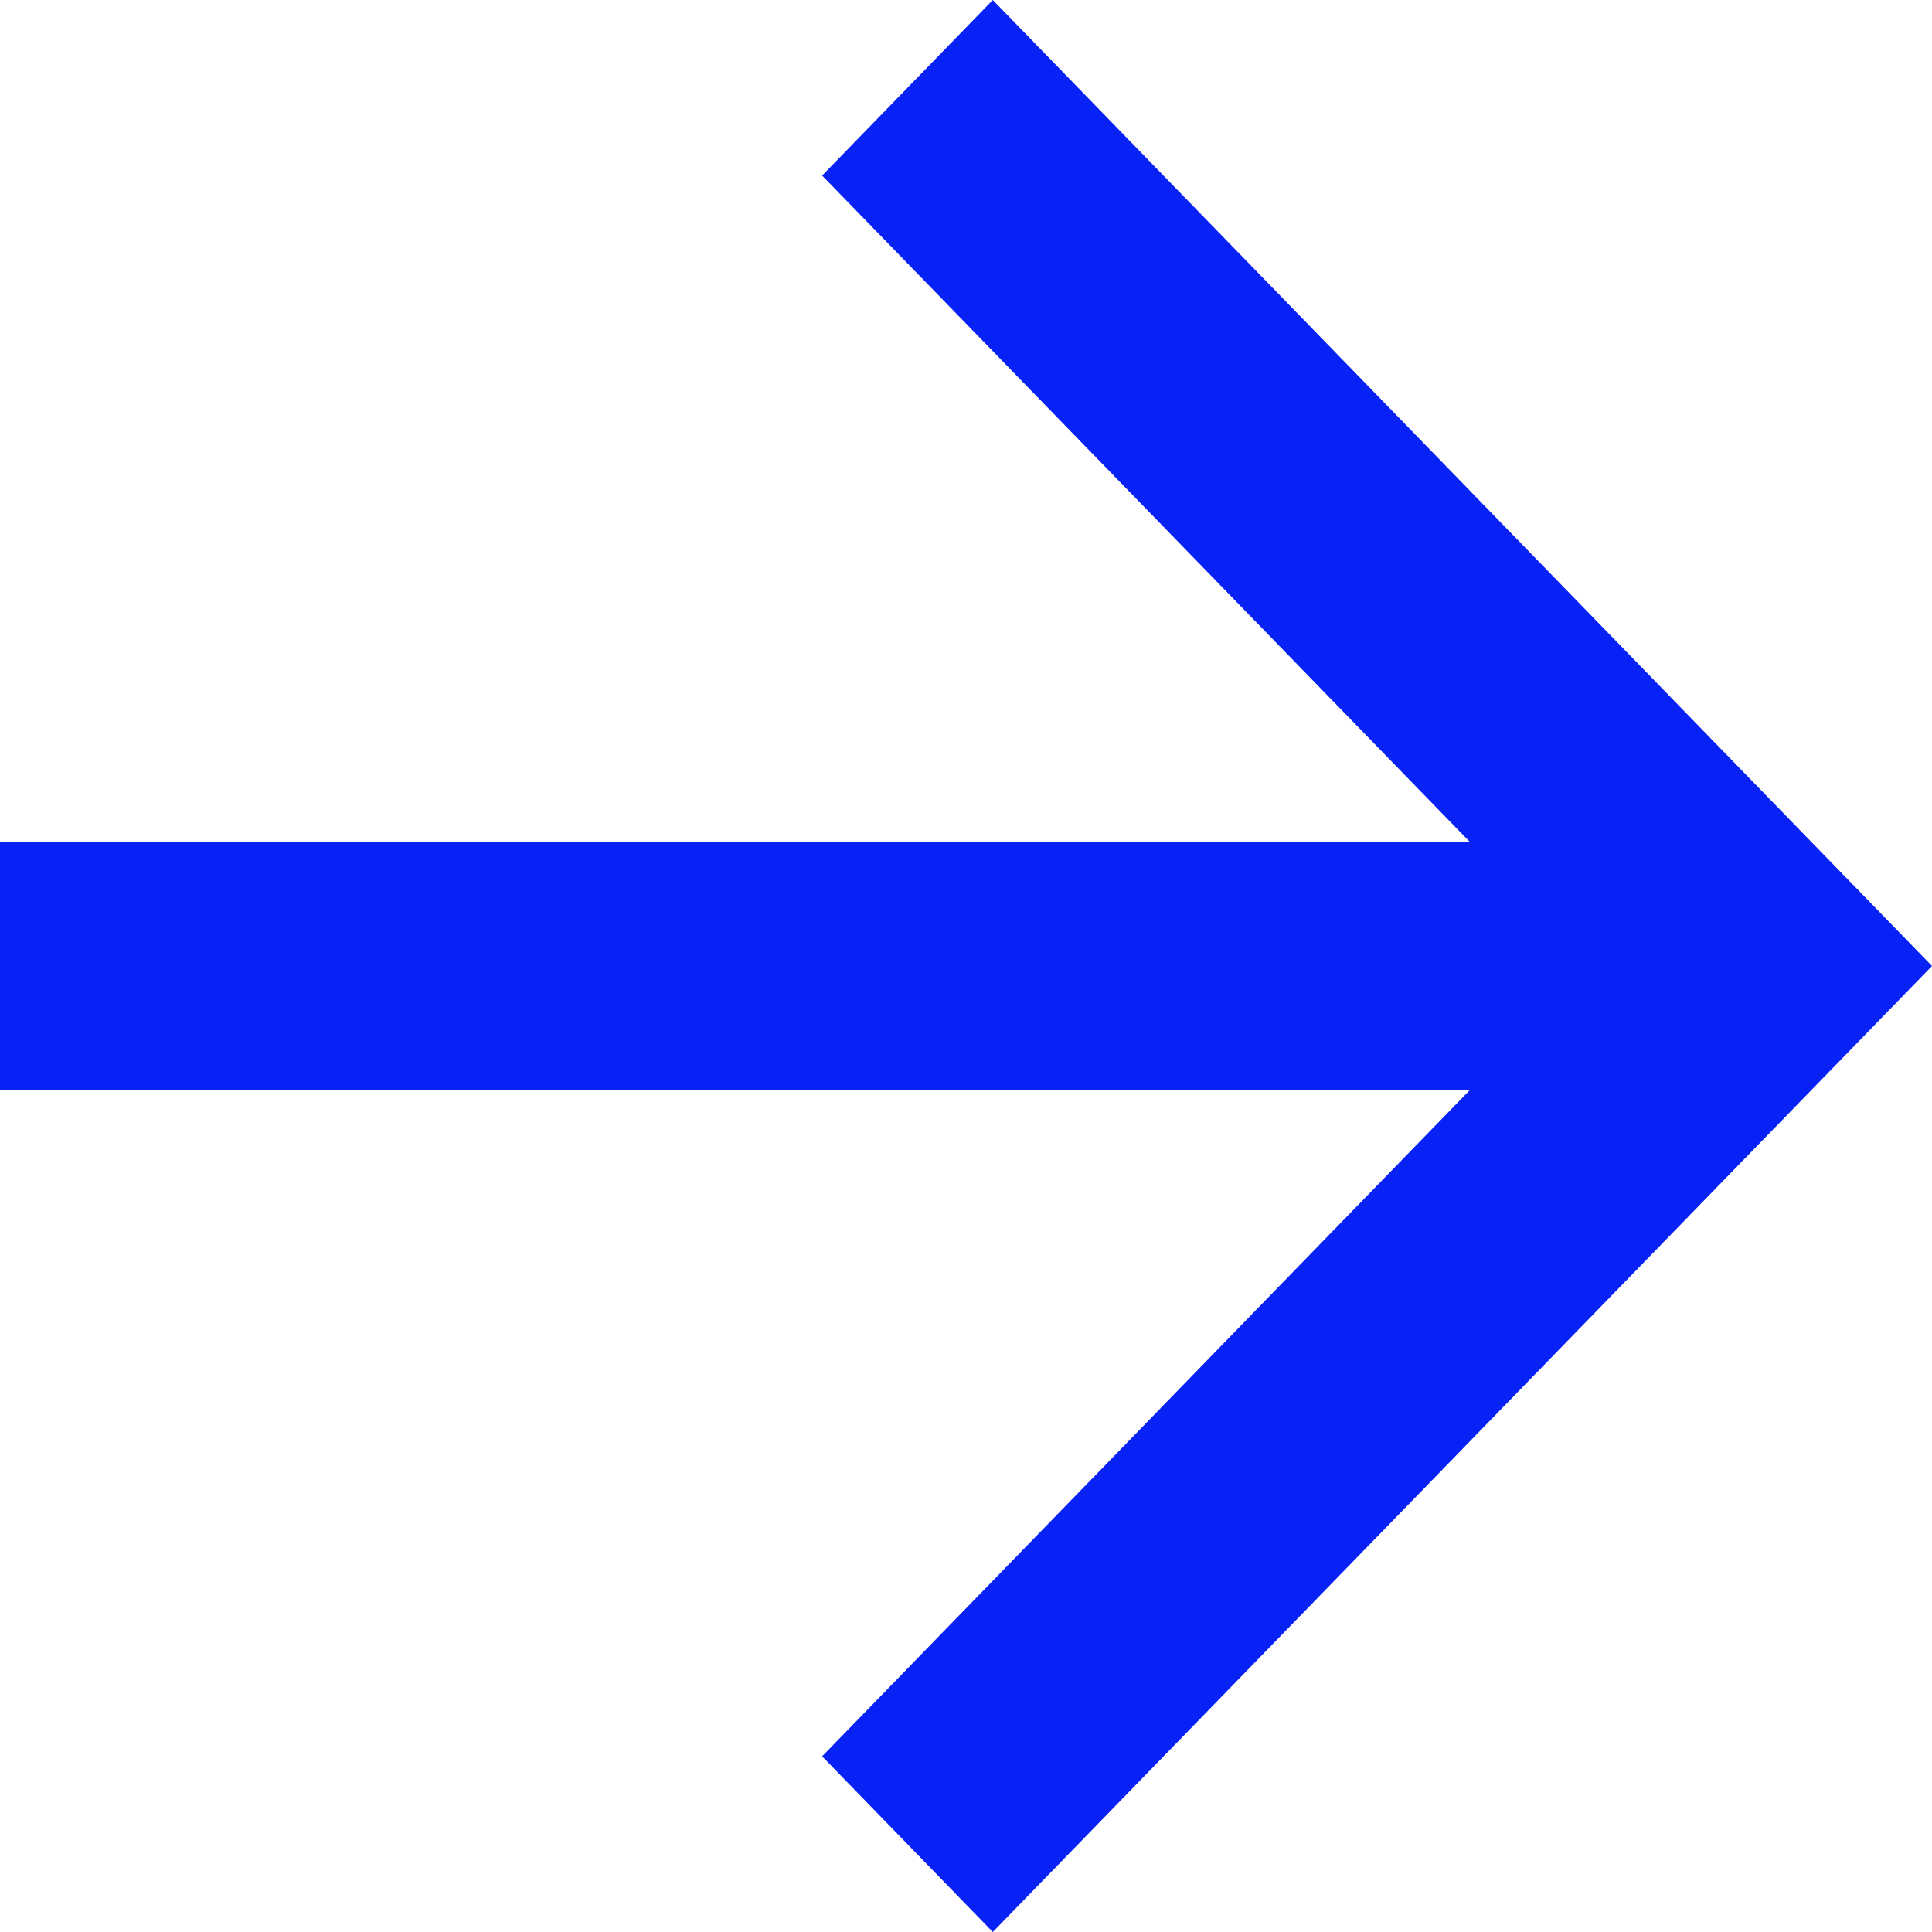 <svg width="15" height="15" viewBox="0 0 15 15" fill="none" xmlns="http://www.w3.org/2000/svg">
<path d="M11.411 8.464L-4.29589e-07 8.464L-3.45291e-07 6.536L11.411 6.536L6.383 1.363L7.708 -3.18738e-07L15 7.5L7.708 15L6.383 13.636L11.411 8.464Z" fill="#0822F5"/>
</svg>